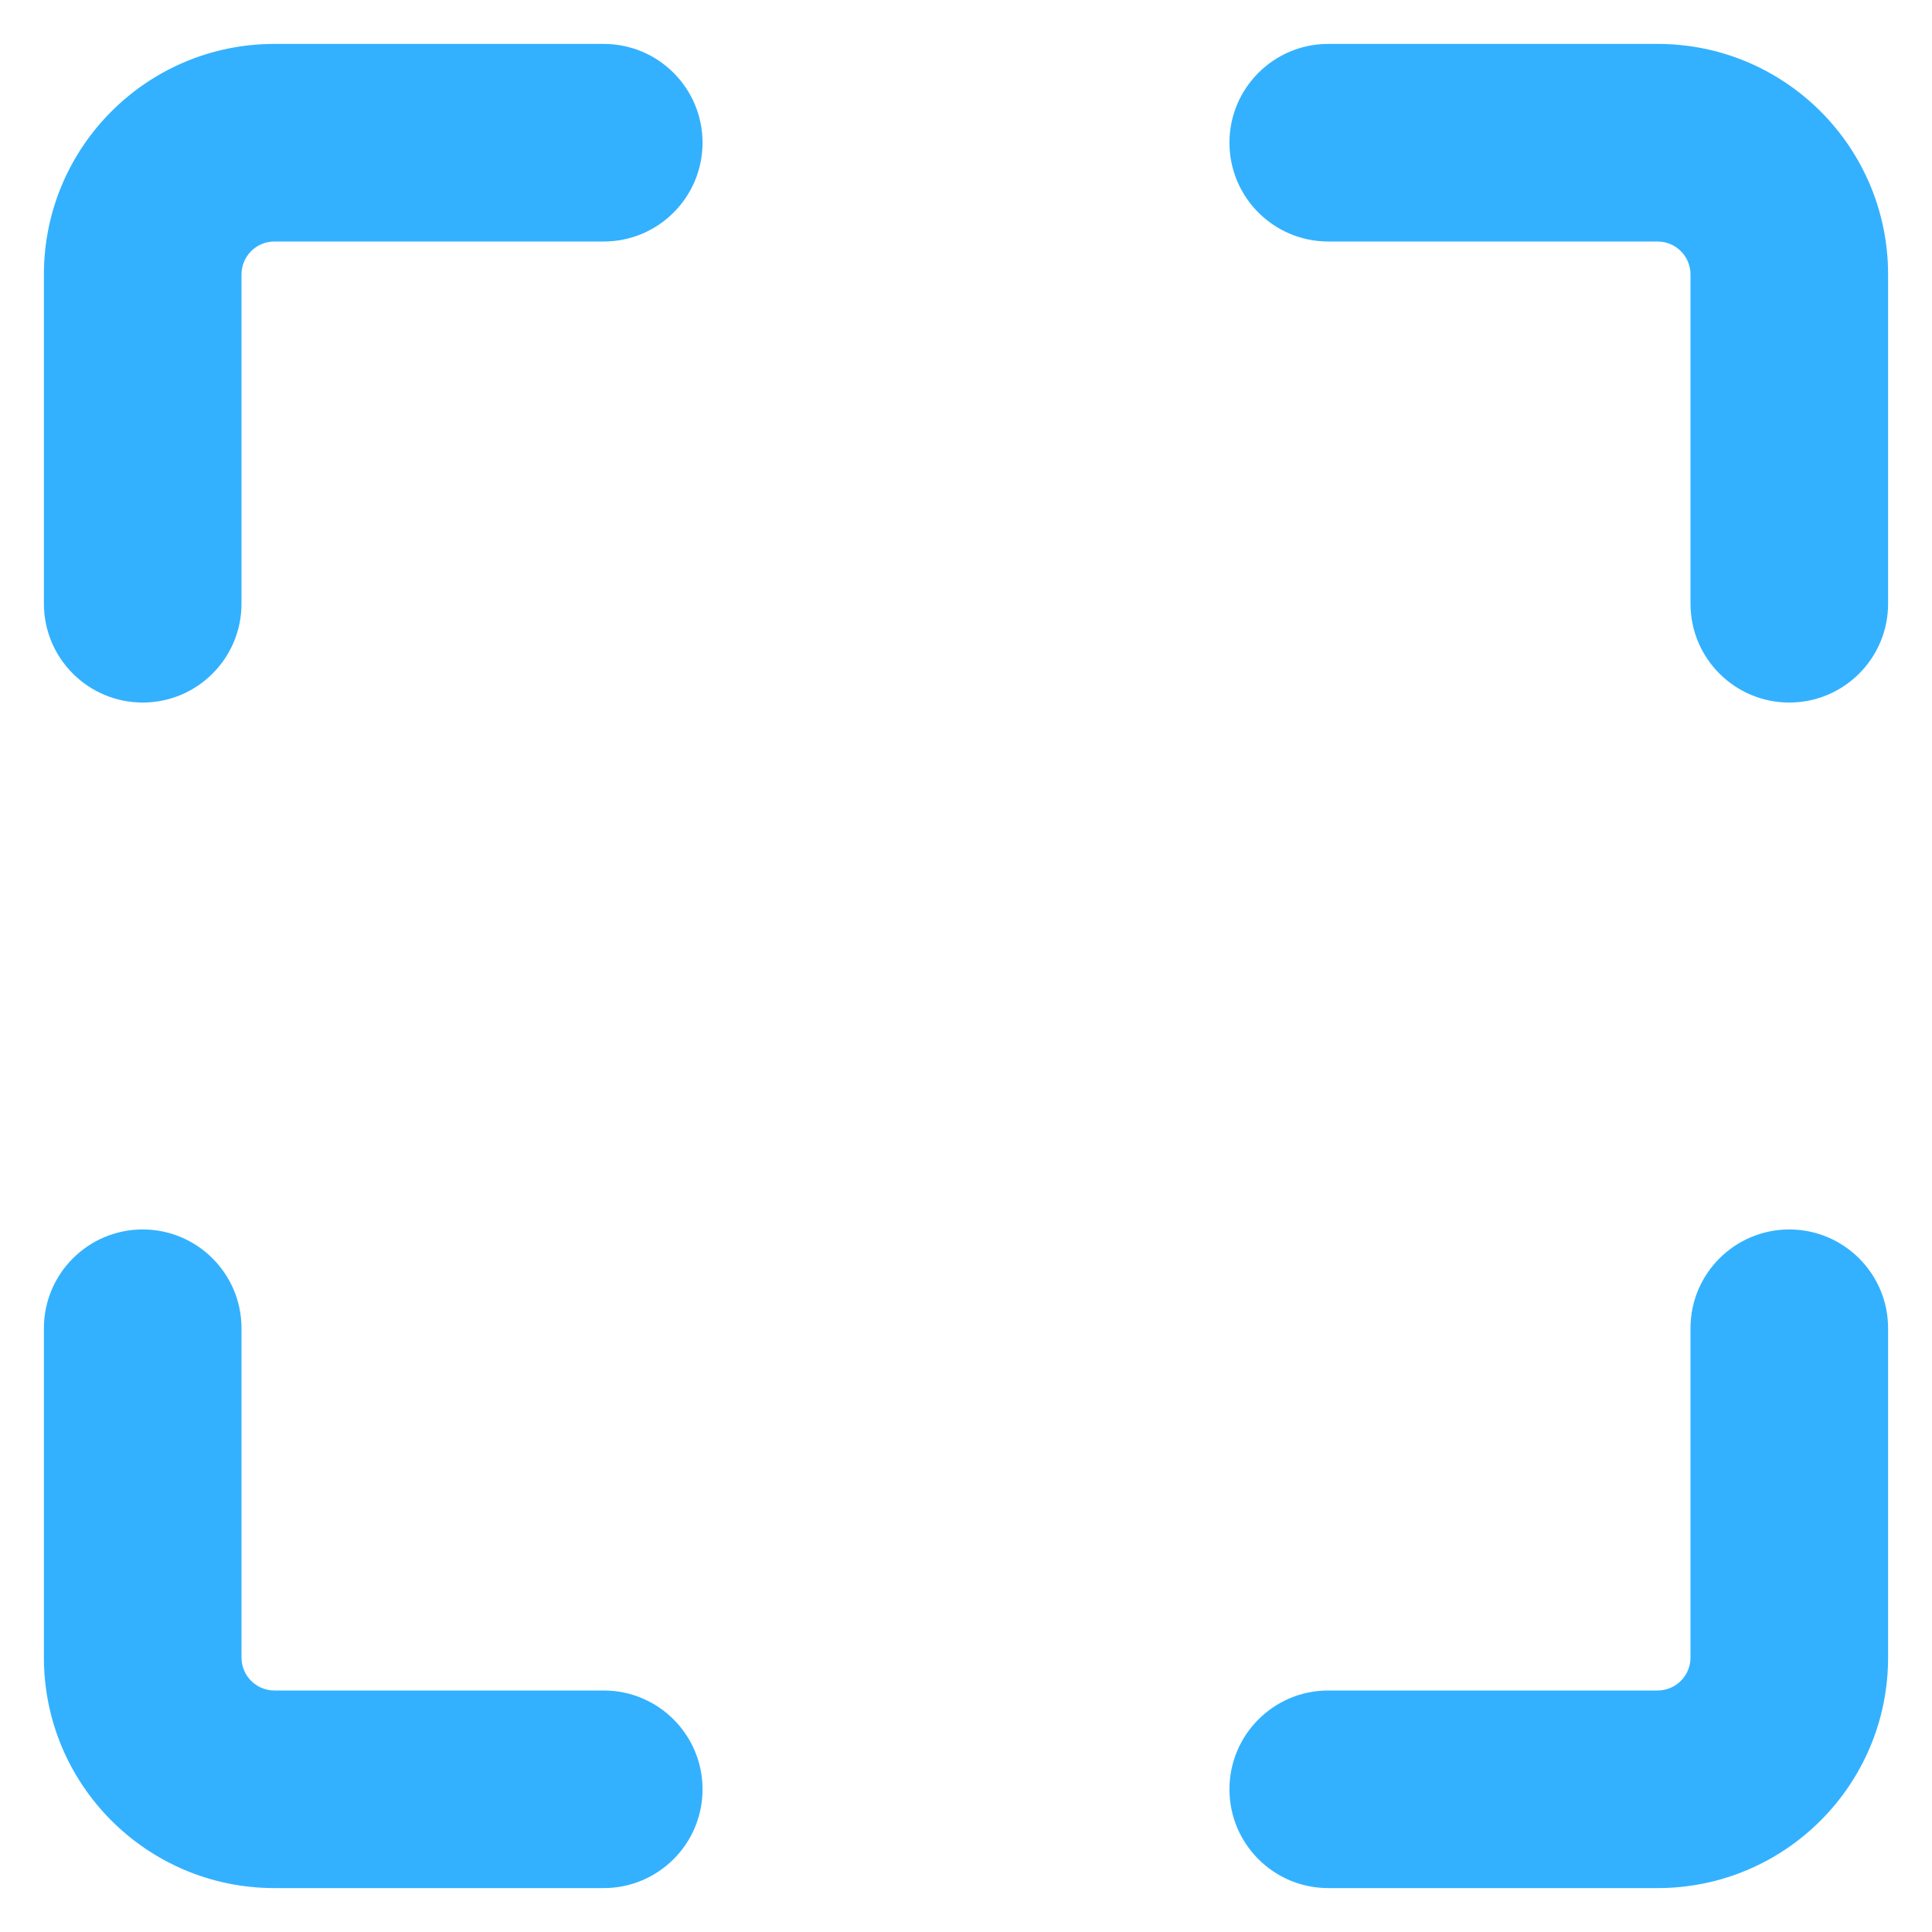 <?xml version="1.0" encoding="UTF-8"?> <svg xmlns="http://www.w3.org/2000/svg" width="22" height="22" viewBox="0 0 22 22" fill="none"> <path fill-rule="evenodd" clip-rule="evenodd" d="M3.125 2.75C2.918 2.75 2.75 2.918 2.75 3.125V6.875C2.75 7.496 2.246 8 1.625 8C1.004 8 0.5 7.496 0.5 6.875V3.125C0.5 1.675 1.675 0.5 3.125 0.5H6.875C7.496 0.5 8 1.004 8 1.625C8 2.246 7.496 2.75 6.875 2.75H3.125ZM14 1.625C14 1.004 14.504 0.5 15.125 0.5H18.875C20.325 0.5 21.5 1.675 21.5 3.125V6.875C21.5 7.496 20.996 8 20.375 8C19.754 8 19.25 7.496 19.25 6.875V3.125C19.25 2.918 19.082 2.75 18.875 2.75H15.125C14.504 2.75 14 2.246 14 1.625ZM1.625 14C2.246 14 2.75 14.504 2.75 15.125V18.875C2.75 19.082 2.918 19.25 3.125 19.25H6.875C7.496 19.25 8 19.754 8 20.375C8 20.996 7.496 21.5 6.875 21.5H3.125C1.675 21.5 0.5 20.325 0.5 18.875V15.125C0.5 14.504 1.004 14 1.625 14ZM20.375 14C20.996 14 21.5 14.504 21.5 15.125V18.875C21.5 20.325 20.325 21.5 18.875 21.5H15.125C14.504 21.5 14 20.996 14 20.375C14 19.754 14.504 19.25 15.125 19.25H18.875C19.082 19.25 19.25 19.082 19.25 18.875V15.125C19.25 14.504 19.754 14 20.375 14Z" fill="#33B1FF"></path> </svg> 